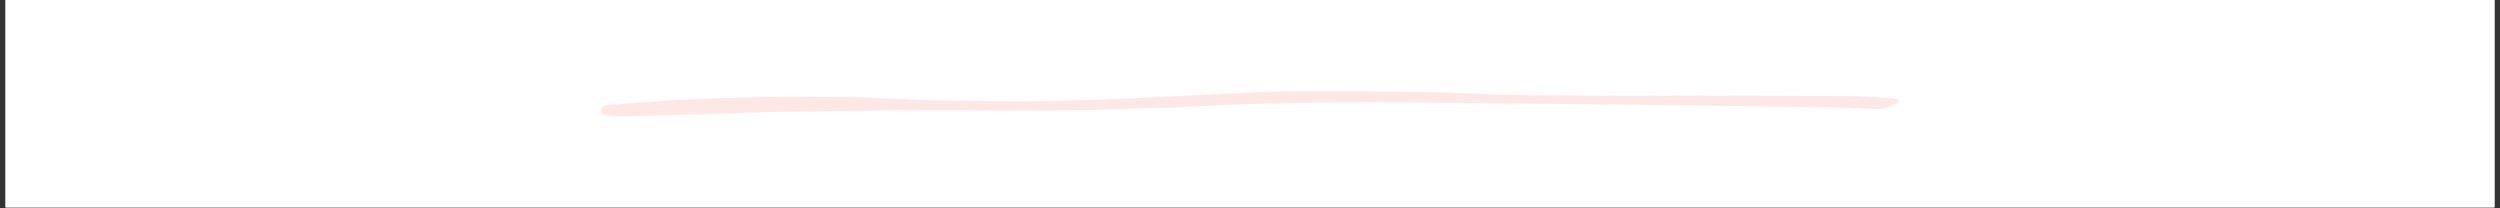 <svg version="1.0" preserveAspectRatio="xMidYMid meet" height="150" viewBox="0 0 1350 112.5" zoomAndPan="magnify" width="1800" xmlns:xlink="http://www.w3.org/1999/xlink" xmlns="http://www.w3.org/2000/svg"><rect x="0" y="0" width="1350" height="112.5" fill="#333333" stroke="none"/><defs><clipPath id="ed0bdbc157"><path clip-rule="nonzero" d="M 2.988 0 L 1347.012 0 L 1347.012 112.004 L 2.988 112.004 Z M 2.988 0"></path></clipPath><clipPath id="54d39f89ac"><path clip-rule="nonzero" d="M 324.367 49 L 1025.5 49 L 1025.5 63 L 324.367 63 Z M 324.367 49"></path></clipPath></defs><g clip-path="url(#ed0bdbc157)"><path fill-rule="nonzero" fill-opacity="1" d="M 2.988 0 L 1347.012 0 L 1347.012 112.004 L 2.988 112.004 Z M 2.988 0" fill="#ffffff"></path><path fill-rule="nonzero" fill-opacity="1" d="M 2.988 0 L 1347.012 0 L 1347.012 112.004 L 2.988 112.004 Z M 2.988 0" fill="#ffffff"></path></g><g clip-path="url(#54d39f89ac)"><path fill-rule="nonzero" fill-opacity="1" d="M 1025.77 54.398 C 1021.801 57.477 1018.051 59.16 1013.352 58.926 C 1002.988 58.41 992.609 58.086 982.234 57.914 C 948.812 57.402 915.391 56.949 881.969 56.543 C 857.477 56.25 832.973 56.031 808.48 55.781 C 785.766 55.566 763.031 55.223 740.316 55.223 C 721.191 55.223 702.086 55.441 682.965 55.938 C 666.332 56.375 649.715 57.371 633.082 58.039 C 624.039 58.395 614.984 58.551 605.945 58.879 C 564.867 60.402 523.777 59.328 482.699 59.609 C 460.543 59.766 438.402 60.047 416.246 60.527 C 396.766 60.949 377.285 61.742 357.805 62.332 C 350.023 62.566 342.242 62.723 334.449 62.801 C 332.176 62.816 329.891 62.598 327.648 62.254 C 325.535 61.945 324.445 60.605 324.723 59.004 C 325.066 57.074 326.512 56.887 328.148 56.762 C 338.23 56 348.312 55.145 358.41 54.367 C 361.941 54.102 365.473 53.898 369.023 53.773 C 383.445 53.277 397.852 52.656 412.277 52.391 C 424.738 52.172 437.219 52.344 449.684 52.391 C 455.375 52.406 461.07 52.438 466.766 52.641 C 477.395 52.996 488.004 53.48 498.633 53.914 C 499.332 53.945 500.016 54.023 500.715 54.023 C 517.926 54.273 535.148 54.738 552.359 54.707 C 566.531 54.676 580.707 54.133 594.867 53.668 C 606.816 53.277 618.766 52.75 630.715 52.188 C 647.66 51.395 664.59 50.461 681.531 49.699 C 688.566 49.387 695.582 49.215 702.613 49.23 C 724.32 49.293 746.043 49.293 767.746 49.652 C 783.945 49.934 800.125 50.93 816.324 51.285 C 831.633 51.613 846.961 51.504 862.27 51.598 C 868.277 51.629 874.297 51.754 880.305 51.754 C 889.297 51.738 898.273 51.566 907.27 51.582 C 937.141 51.645 967.031 51.691 996.906 51.906 C 1005.184 51.969 1013.461 52.562 1021.738 53.043 C 1022.969 53.105 1024.164 53.836 1025.77 54.398 Z M 1025.77 54.398" fill="#fee8e6"></path></g></svg>
